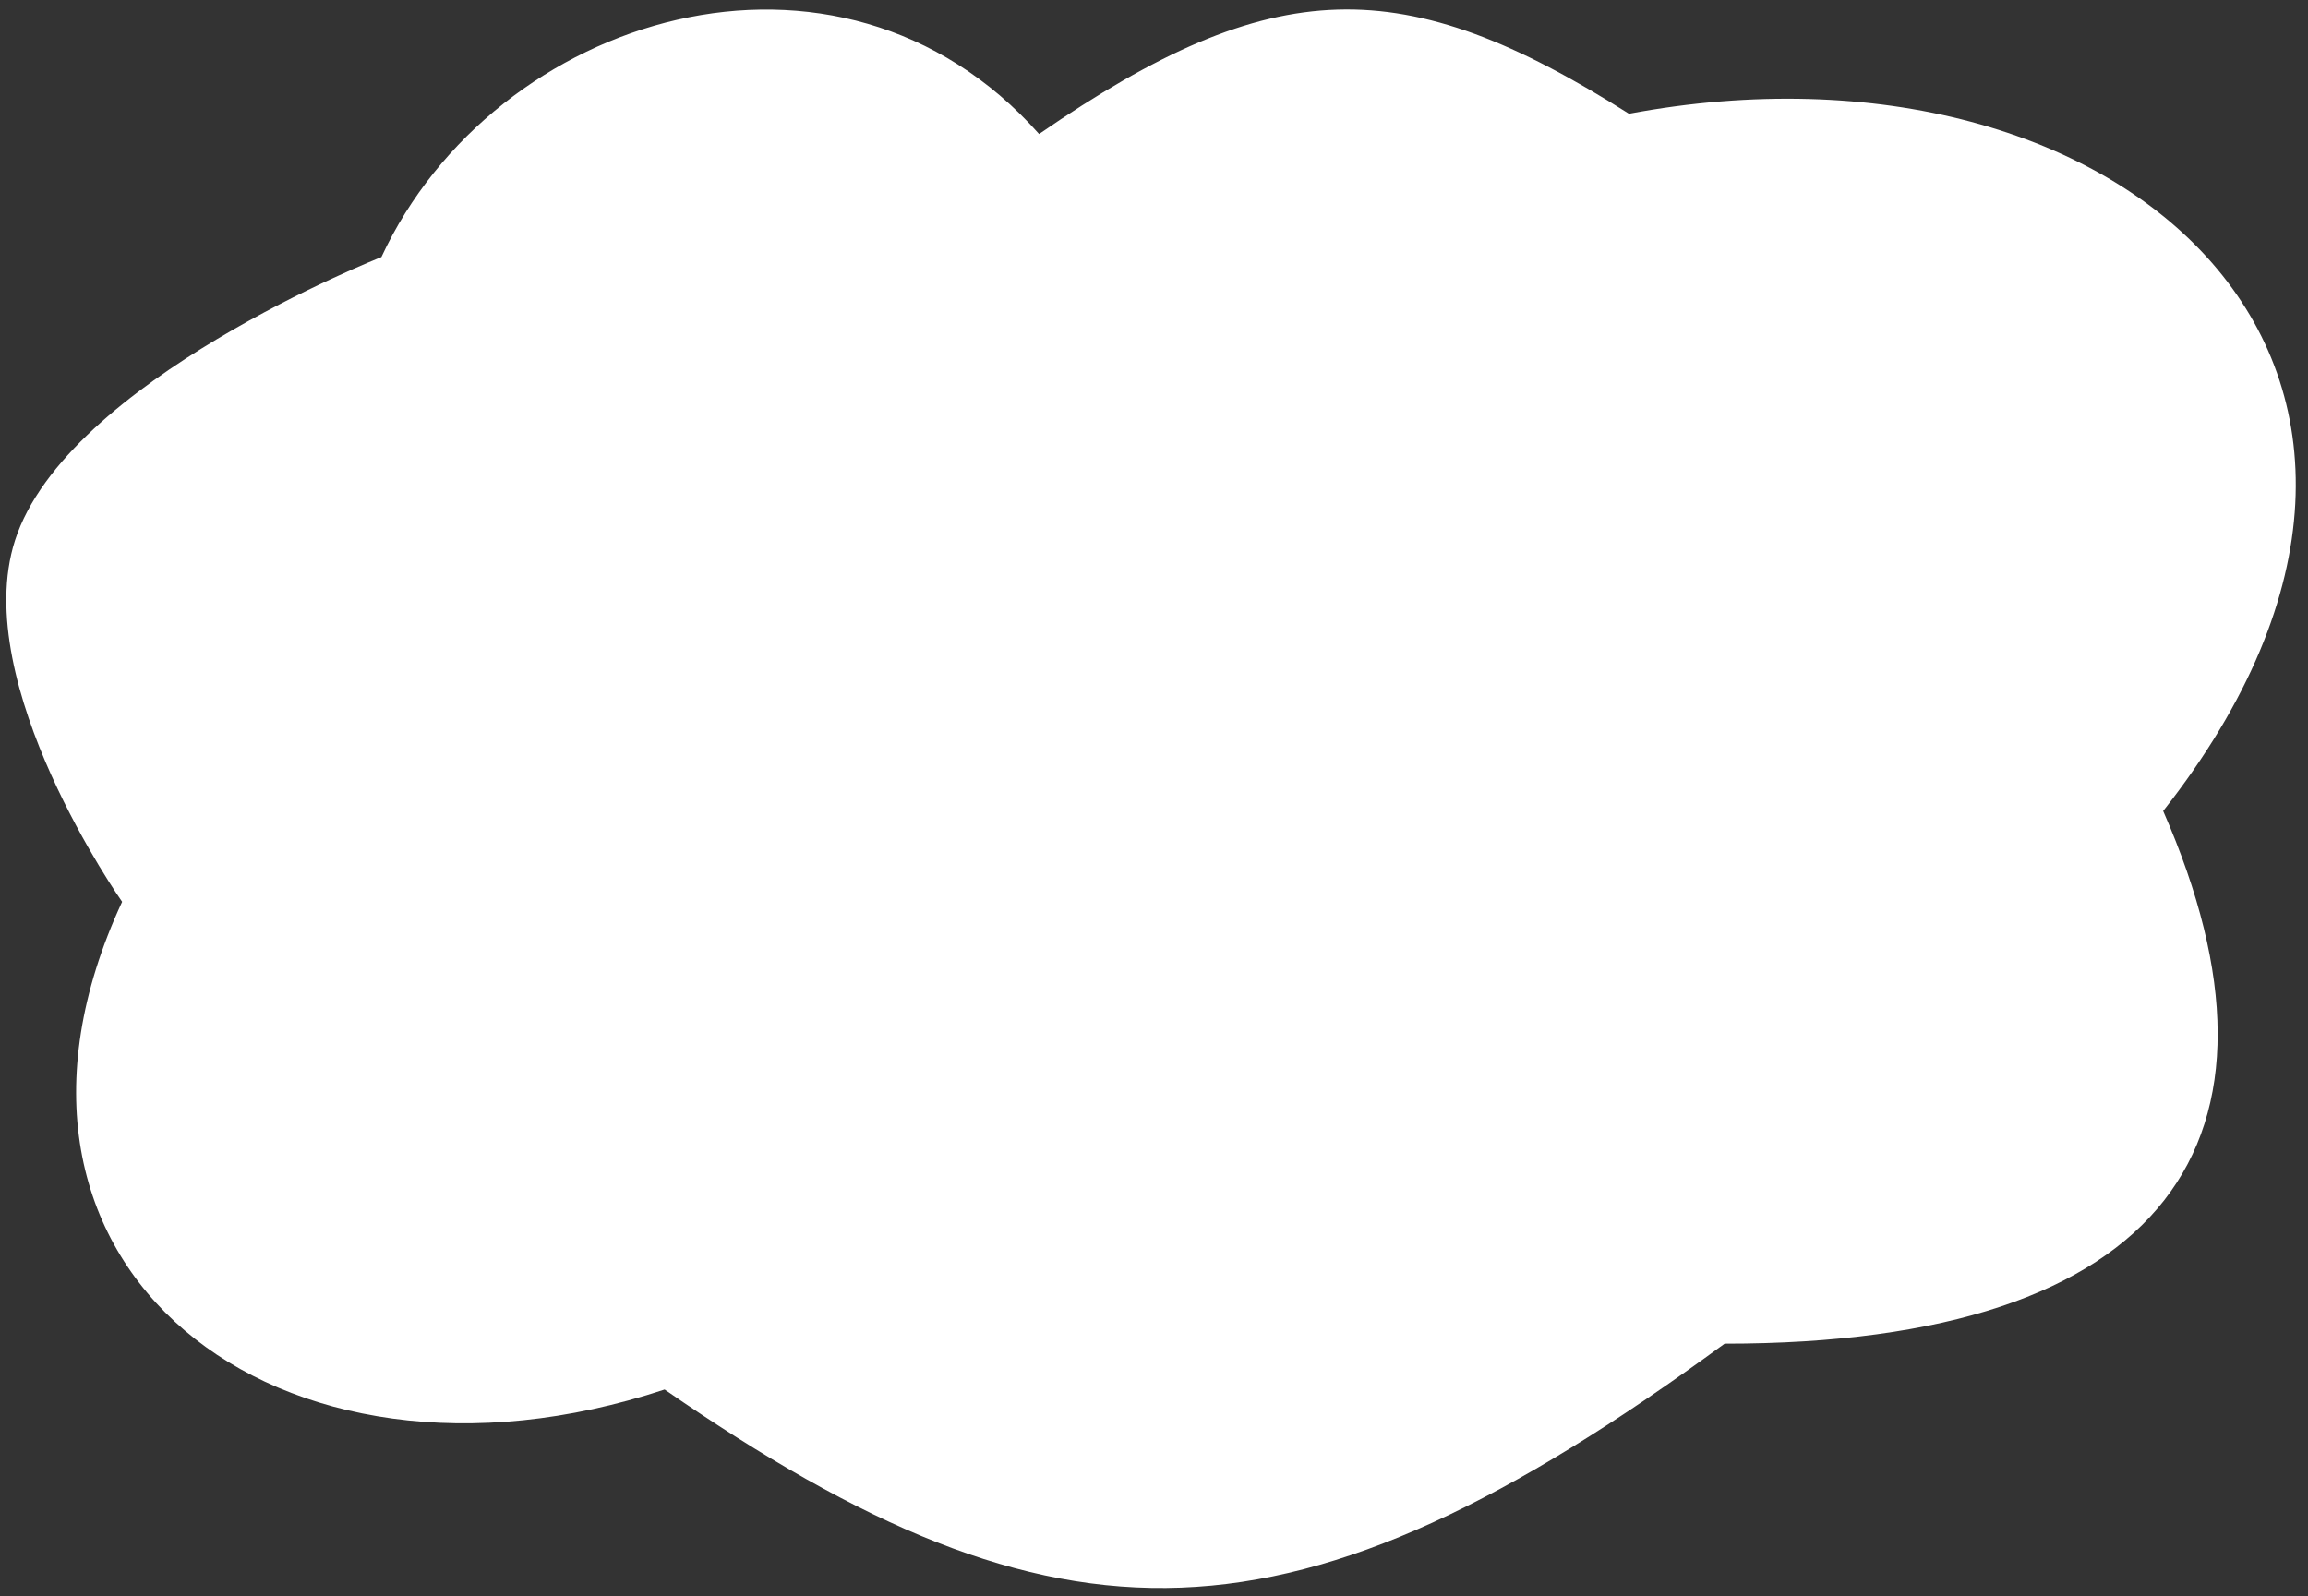 <?xml version="1.0" encoding="UTF-8"?> <svg xmlns="http://www.w3.org/2000/svg" width="120" height="83" viewBox="0 0 120 83" fill="none"><rect x="0" y="0" width="120" height="83" fill="#333333" stroke="none"/><path d="M84.694 5.915C72.975 -1.513 66.227 -1.448 54.025 6.968C43.597 -4.778 25.698 0.735 19.83 13.368C19.83 13.368 3.442 19.797 0.778 28.109C-1.618 35.586 6.35 46.893 6.35 46.893C-2.45 65.843 14.4 78.911 34.555 72.255C55.134 86.472 67.222 86.304 89.668 69.871C112.717 69.883 119.946 59.229 112.469 42.172C130.422 19.346 110.541 1.077 84.694 5.915Z" fill="white"></path></svg> 